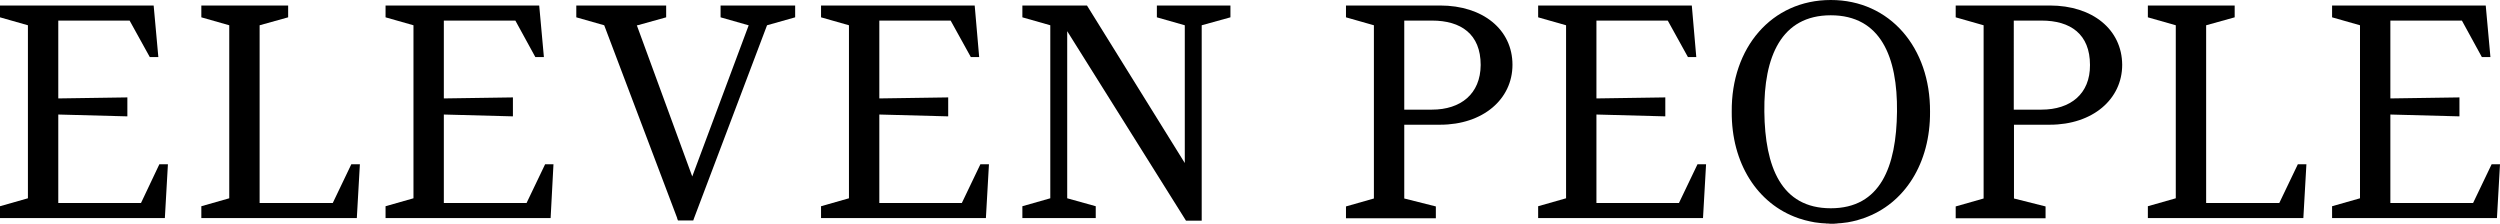 <svg xmlns="http://www.w3.org/2000/svg" xmlns:xlink="http://www.w3.org/1999/xlink" id="Capa_1" x="0px" y="0px" viewBox="0 0 1226.8 109.7" style="enable-background:new 0 0 1226.8 109.7;" xml:space="preserve"><g>	<polygon points="69.2,99.6 28.6,99.6 28.6,56.2 62.5,57.1 62.5,47.8 28.6,48.3 28.6,10.1 63.6,10.1 73.5,28 77.7,28 75.4,2.7   0,2.7 0,8.5 0,8.5 0,8.5 0,8.5 13.7,12.4 13.7,97.3 0,101.2 0,107 0,107 0,107 0,107 0,107 80.9,107 82.4,80.6 78.2,80.6  "></polygon>	<polygon points="163.3,99.6 127.4,99.6 127.4,12.4 141.4,8.5 141.4,2.7 98.8,2.7 98.8,8.5 112.5,12.4 112.5,97.3 98.8,101.2   98.8,107 175.1,107 176.6,80.6 172.4,80.6  "></polygon>	<polygon points="258.4,99.6 217.8,99.6 217.8,56.2 251.7,57.1 251.7,47.8 217.8,48.3 217.8,10.1 252.9,10.1 262.7,28 266.9,28   264.6,2.7 189.2,2.7 189.2,8.5 202.9,12.4 202.9,97.3 189.2,101.2 189.2,107 270.2,107 271.6,80.6 267.5,80.6  "></polygon>	<polygon points="353.6,8.5 367.3,12.4 367.4,12.4 339.7,86.6 312.5,12.4 312.9,12.4 326.9,8.5 326.9,2.7 282.8,2.7 282.8,8.5   296.5,12.4 332.3,107 332.3,107 332.3,107.2 332.7,108.2 340.2,108.2 340.2,108.2 340.2,108.2 340.5,107.3 376.4,12.4 390.2,8.5   390.2,2.7 353.6,2.7  "></polygon>	<polygon points="472,99.6 431.5,99.6 431.5,56.2 465.3,57.1 465.3,47.8 431.5,48.3 431.5,10.1 466.5,10.1 476.4,28 480.5,28   478.3,2.7 402.9,2.7 402.9,8.5 416.6,12.4 416.6,97.3 402.9,101.2 402.9,107 483.8,107 485.3,80.6 481.1,80.6  "></polygon>	<polygon points="567.7,8.5 581.4,12.4 581.4,80 533.4,2.7 501.7,2.7 501.7,8.5 515.4,12.4 515.4,97.3 501.7,101.2 501.7,107   537.7,107 537.7,101.2 523.7,97.3 523.7,15.3 582,108.3 589.7,108.3 589.7,12.4 603.8,8.5 603.8,2.7 567.7,2.7  "></polygon>	<path d="M706.7,2.7h-46.2v5.8l13.7,3.9v85l-13.7,3.9v5.8h44.1v-5.8l-15.5-3.9V61.2h17.6c21,0,35.5-12.5,35.5-29.4  C742.2,14.5,727.7,2.7,706.7,2.7z M702.7,53.8h-13.6V10.1h13.6c14.2,0,23.9,6.6,23.9,21.8C726.5,46.1,716.8,53.8,702.7,53.8z"></path>	<polygon points="823.9,99.6 783.4,99.6 783.4,56.2 817.2,57.1 817.2,47.8 783.4,48.3 783.4,10.1 818.4,10.1 828.3,28 832.4,28   830.2,2.7 754.8,2.7 754.8,8.5 768.5,12.4 768.5,97.3 754.8,101.2 754.8,107 835.7,107 837.2,80.6 833,80.6  "></polygon>	<path d="M898.4,0c-29.1,0-48.9,23.5-48.6,54.8C849.6,80,862.3,100,882.3,107l0,0c0.2,0.1,0.4,0.1,0.6,0.2c0.2,0.1,0.5,0.2,0.7,0.2  c0.5,0.2,1.1,0.3,1.6,0.5c0.2,0.1,0.4,0.1,0.7,0.2c1.5,0.4,3,0.7,4.6,1c0.3,0,0.5,0.1,0.8,0.1c0.5,0.1,1,0.1,1.6,0.2  c0.3,0,0.6,0.1,0.9,0.1c0.5,0,1,0.1,1.5,0.1c0.3,0,0.6,0,0.9,0.1c0.7,0,1.3,0,2,0.1c0.1,0,0.3,0,0.4,0c0.1,0,0.3,0,0.4,0  c0.7,0,1.3,0,2-0.1c0.3,0,0.6,0,0.9-0.1c0.5,0,1-0.1,1.5-0.1c0.3,0,0.6-0.1,0.9-0.1c0.5-0.1,1.1-0.1,1.6-0.2c0.3,0,0.5-0.1,0.8-0.1  c1.6-0.3,3.1-0.6,4.6-1c0.2-0.1,0.4-0.1,0.6-0.2c0.6-0.2,1.1-0.3,1.6-0.5c0.2-0.1,0.4-0.1,0.7-0.2c0.2-0.1,0.4-0.1,0.6-0.2h-0.1  c20-7,32.6-27,32.4-52.2C947.3,23.5,927.5,0,898.4,0z M930.9,54.8c-0.3,27-8.1,47.4-32.5,47.4s-32.3-20.4-32.6-47.4  C865.5,28,874,7.5,898.4,7.5C922.9,7.5,931.2,28,930.9,54.8z"></path>	<path d="M1005.9,2.7h-46.2v5.8l13.7,3.9v85l-13.7,3.9v5.8h44.1v-5.8l-15.5-3.9V61.2h17.6c21,0,35.5-12.5,35.5-29.4  C1041.3,14.5,1026.9,2.7,1005.9,2.7z M1001.8,53.8h-13.6V10.1h13.6c14.2,0,23.8,6.6,23.8,21.8C1025.7,46.1,1016,53.8,1001.8,53.8z"></path>	<polygon points="1118.5,99.6 1082.6,99.6 1082.6,12.4 1096.6,8.5 1096.6,2.7 1054,2.7 1054,8.5 1067.7,12.4 1067.7,97.3   1054,101.2 1054,107 1130.3,107 1131.8,80.6 1127.6,80.6  "></polygon>	<polygon points="1222.7,80.6 1213.6,99.6 1173,99.6 1173,56.2 1206.9,57.1 1206.9,47.8 1173,48.3 1173,10.1 1208.1,10.1 1217.9,28   1222.1,28 1219.8,2.7 1144.4,2.7 1144.4,8.5 1158.1,12.4 1158.1,97.3 1144.4,101.2 1144.4,107 1225.3,107 1226.8,80.6  "></polygon></g></svg>